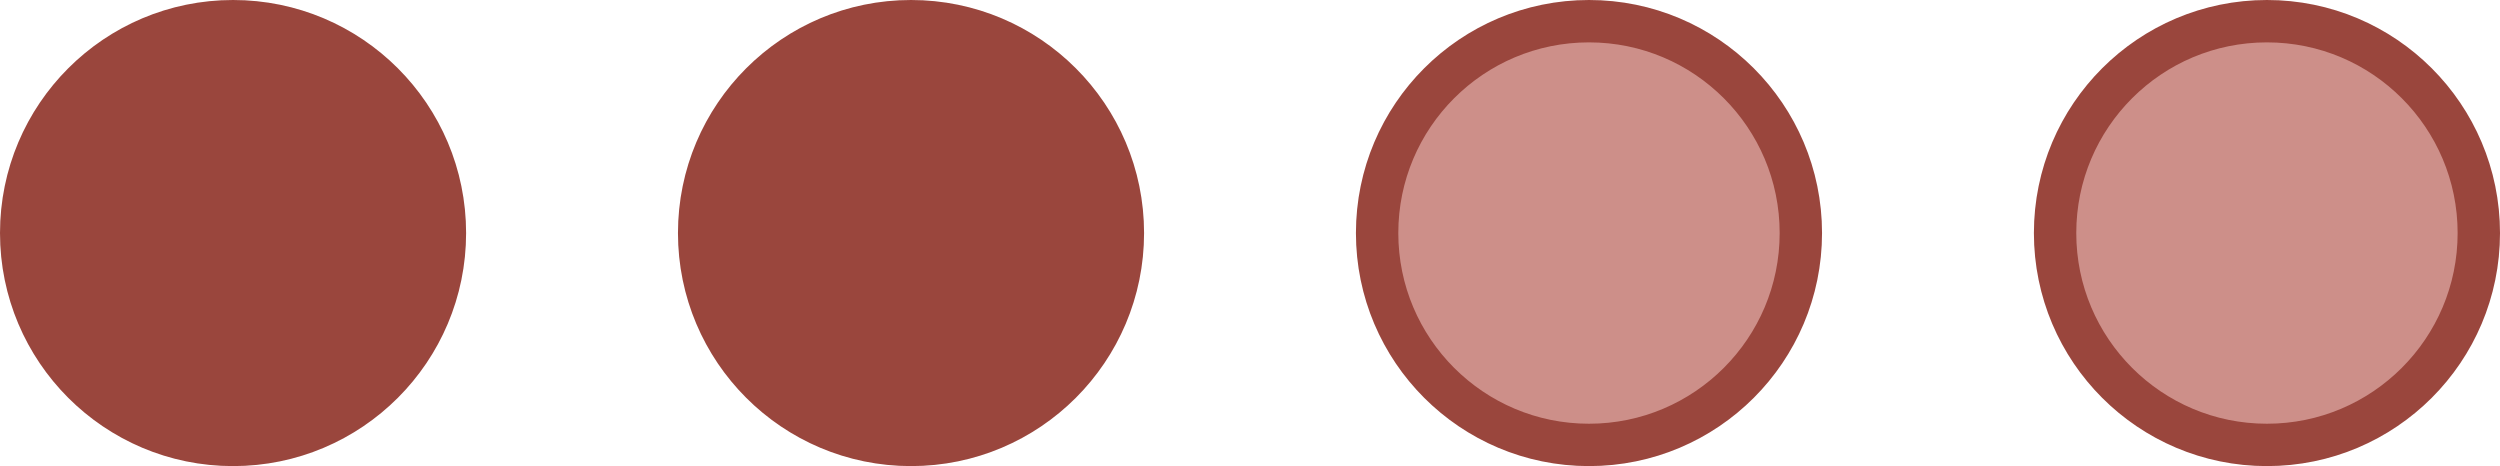<?xml version="1.0" encoding="UTF-8"?> <svg xmlns="http://www.w3.org/2000/svg" width="59" height="11" viewBox="0 0 59 11" fill="none"><circle cx="5.5" cy="5.5" r="5" fill="#9A463D" stroke="#9A463D"></circle><circle cx="21.5" cy="5.5" r="5" fill="#9A463D" stroke="#9A463D"></circle><circle cx="37.5" cy="5.5" r="5" fill="#CD8F89" stroke="#9A463D"></circle><circle cx="53.5" cy="5.5" r="5" fill="#CD8F89" stroke="#9A463D"></circle></svg> 